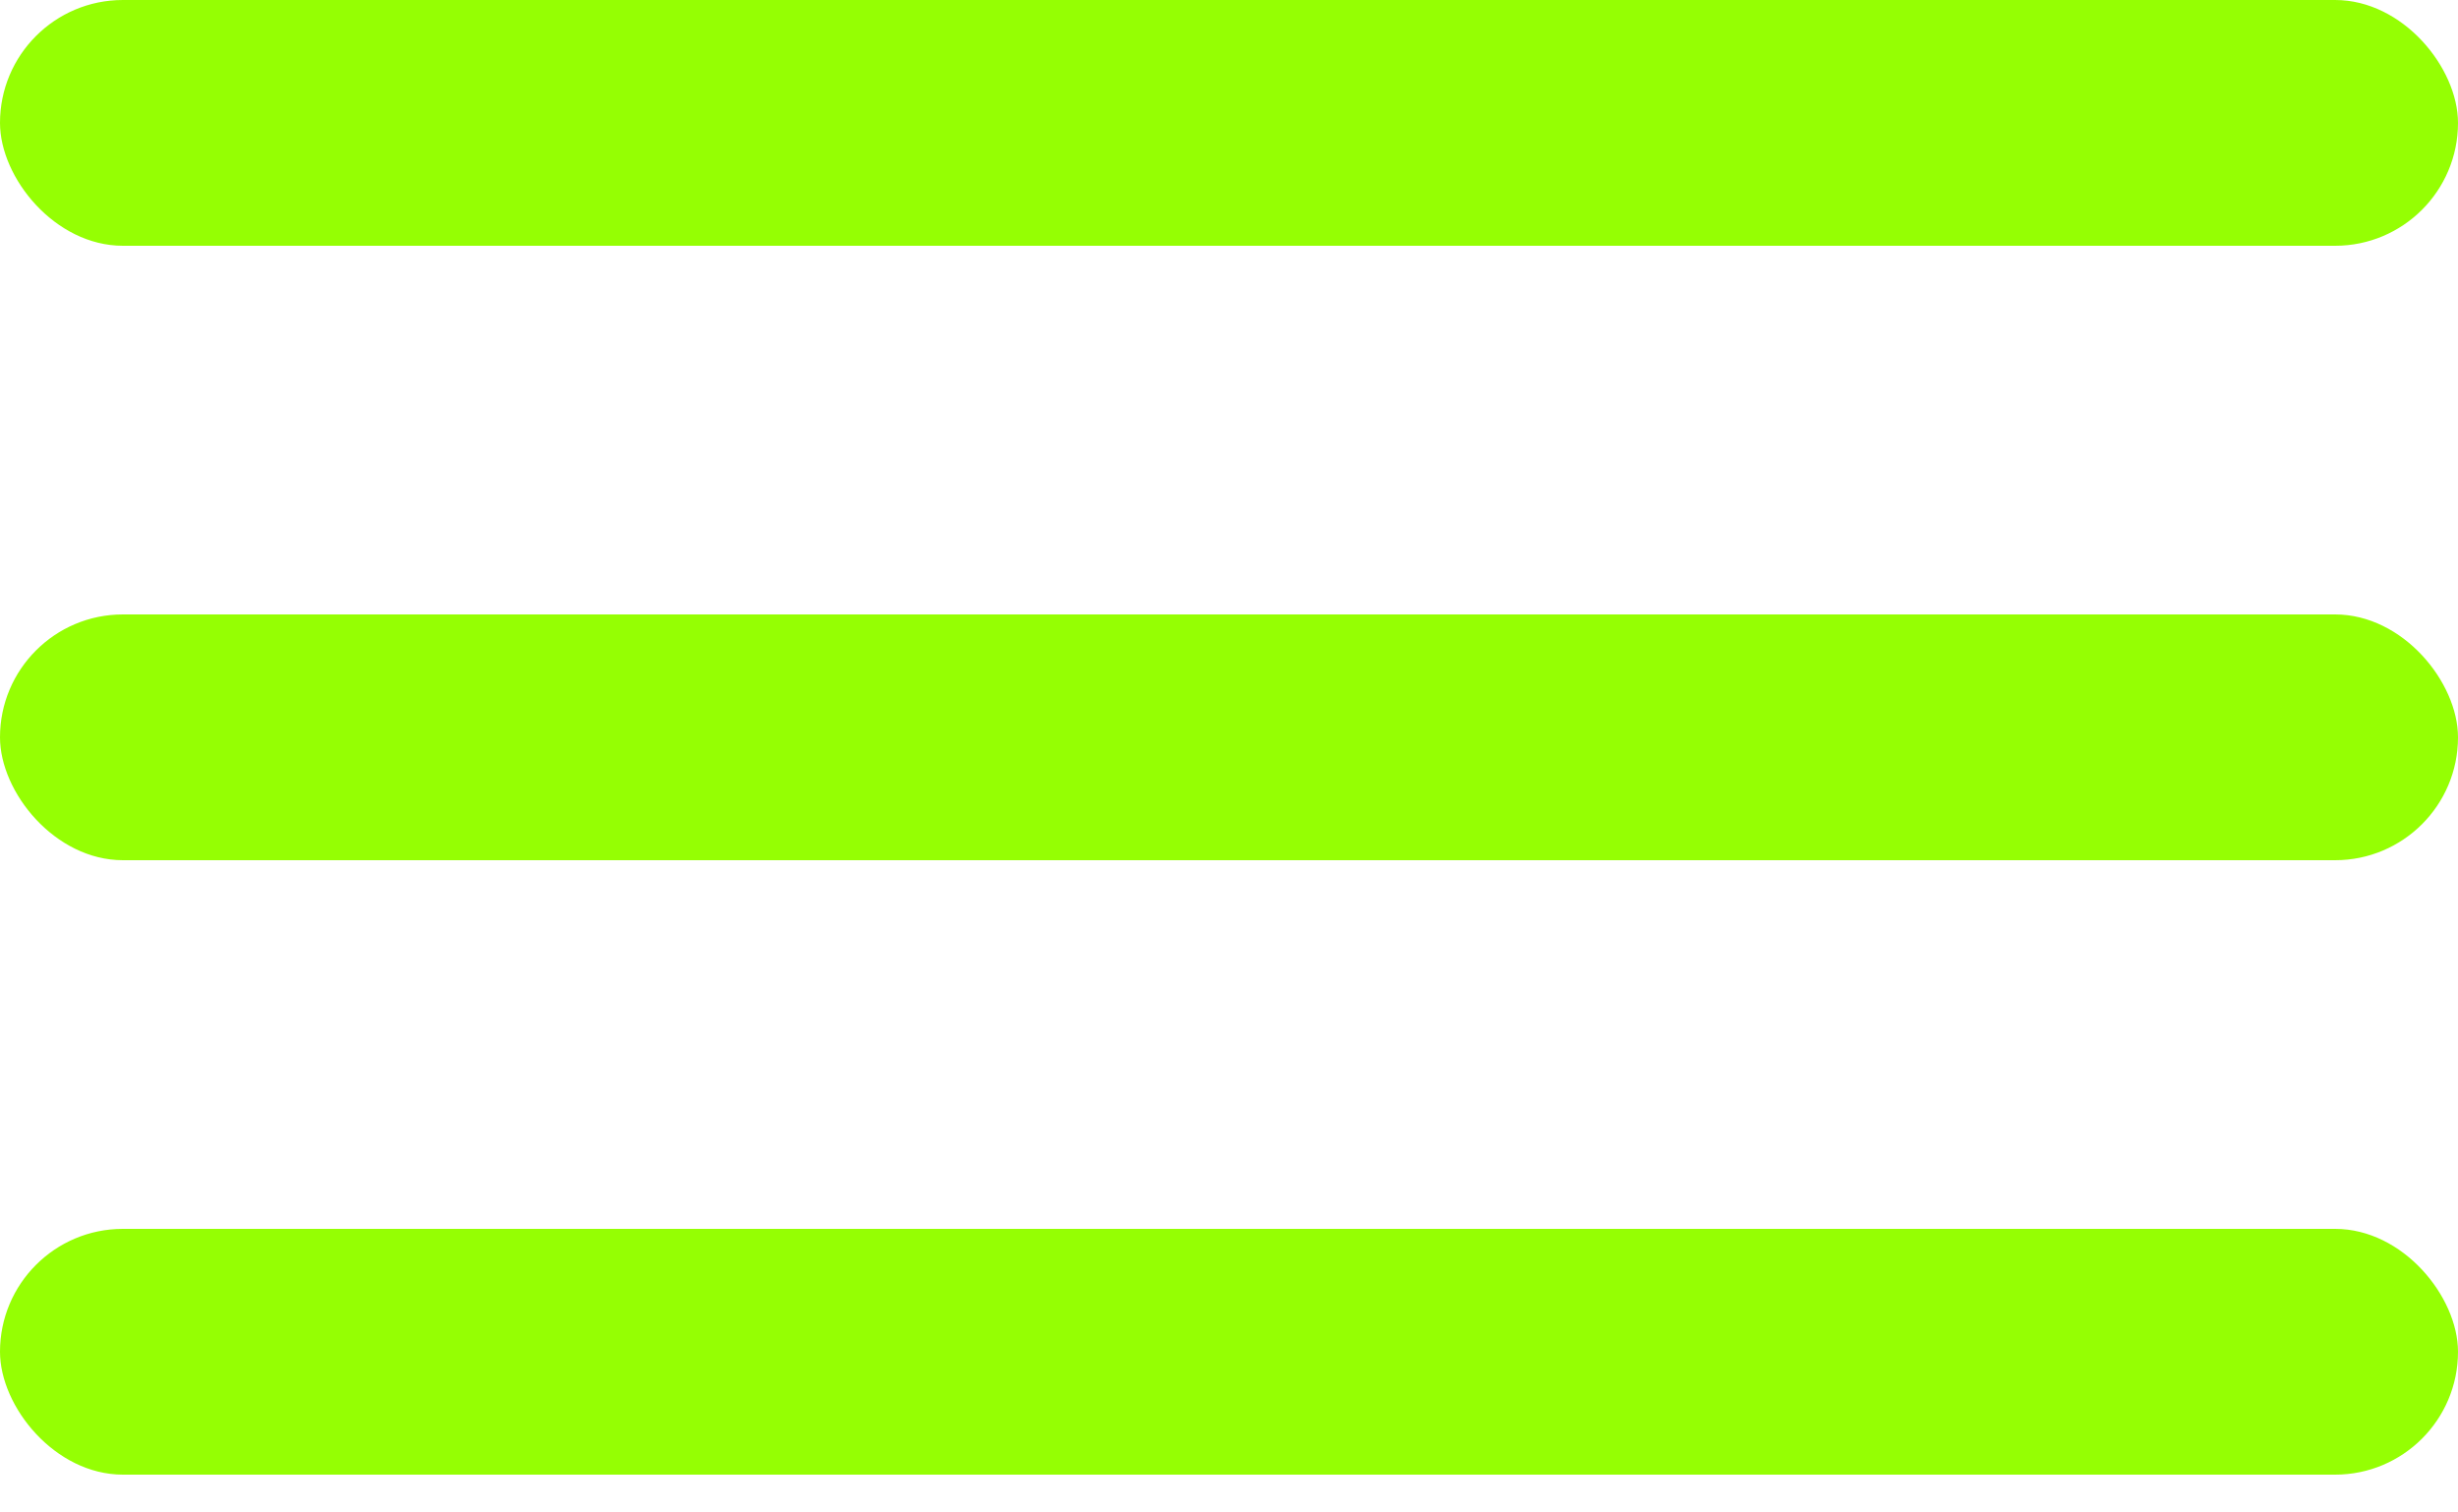 <svg width="13" height="8" viewBox="0 0 13 8" fill="none" xmlns="http://www.w3.org/2000/svg">
<rect width="13" height="1.3" rx="0.65" fill="#95FF03"/>
<rect y="3.25" width="13" height="1.3" rx="0.65" fill="#95FF03"/>
<rect y="6.5" width="13" height="1.3" rx="0.65" fill="#95FF03"/>
</svg>
